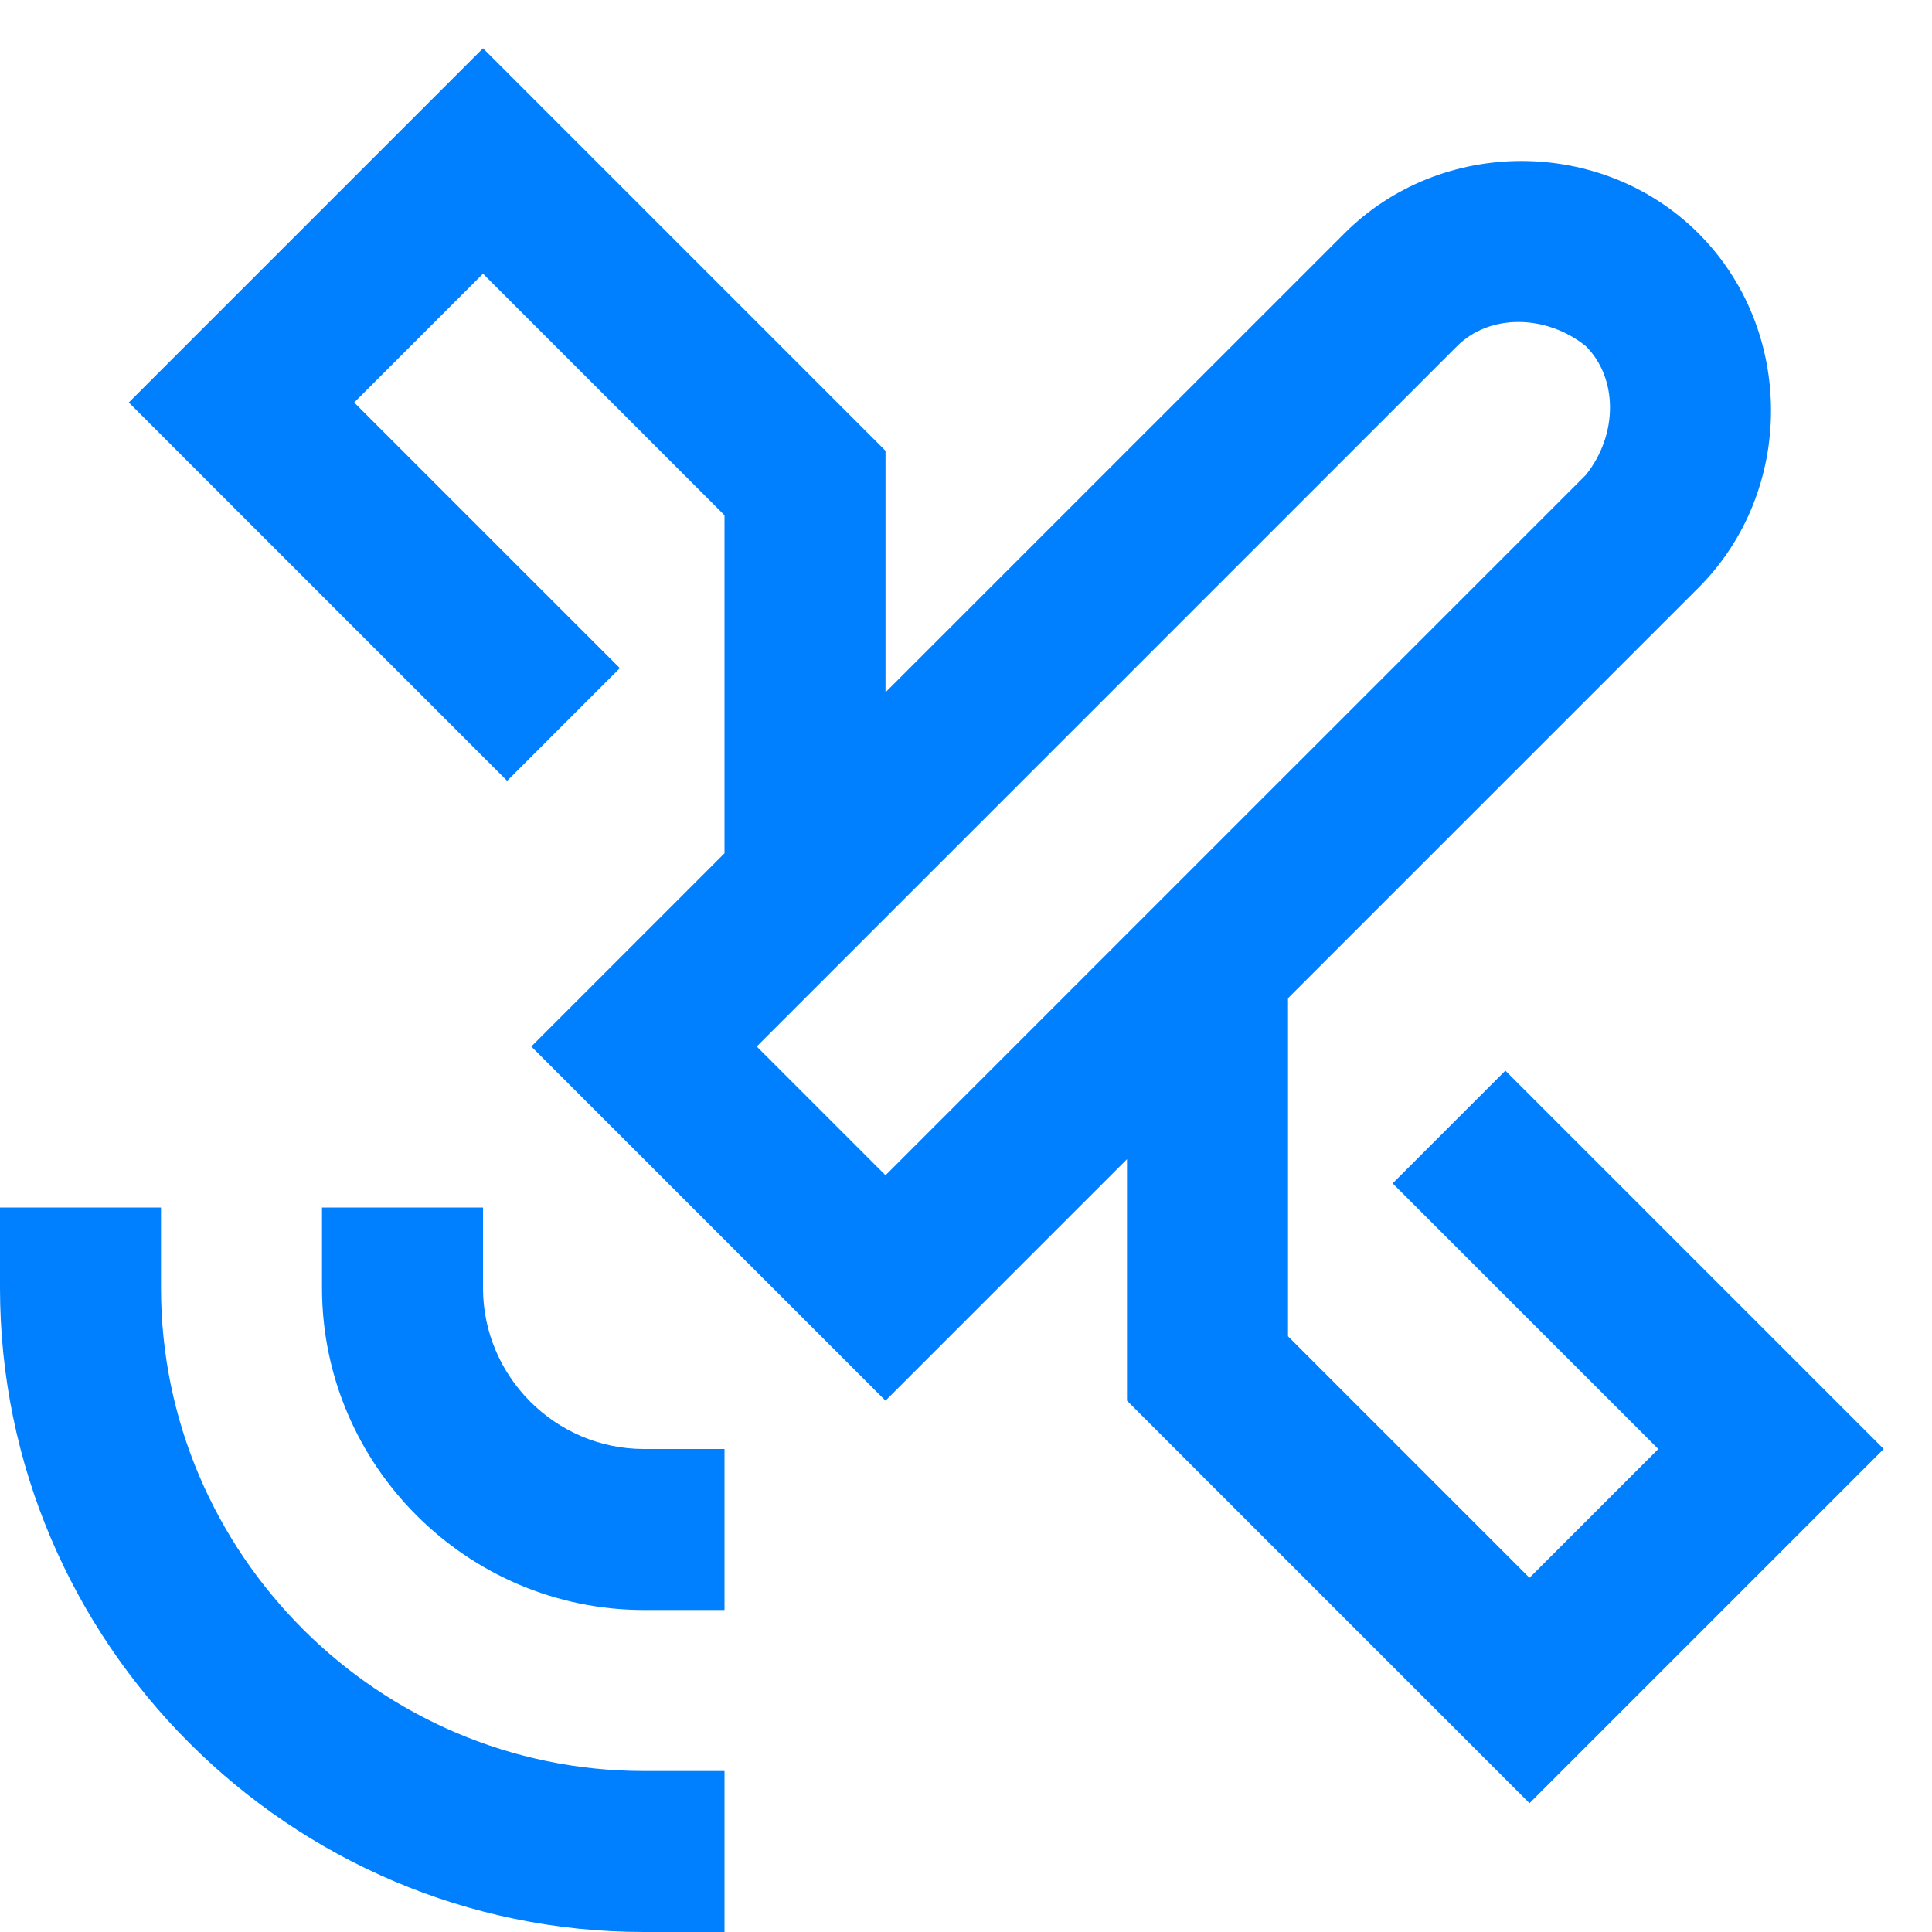 <?xml version="1.0" encoding="UTF-8"?>
<svg xmlns="http://www.w3.org/2000/svg" viewBox="0 0 24 24">
  <g fill="#050000" style="fill: #0080ff;fill: #0080ff;fill: #0080ff;">
    <path d="M18.7 13.3l-1.4 1.4 3.3 3.3-1.6 1.6-3-3v-4.2l5.1-5.1c1.2-1.2 1.2-3.2 0-4.4s-3.2-1.2-4.4 0L11 8.6v-3l-5-5L1.6 5l4.7 4.7 1.4-1.4L4.4 5 6 3.4l3 3v4.2L6.6 13l4.4 4.4 3-3v3l5 5 4.4-4.4-4.7-4.7zM9.4 13l8.7-8.7c.4-.4 1.1-.4 1.6 0 .4.4.4 1.1 0 1.6L11 14.6 9.4 13zM2 16v-1H0v1c0 4.4 3.6 8 8 8h1v-2H8c-3.3 0-6-2.7-6-6z" style="fill: #0080ff;"></path>
    <path d="M6 16v-1H4v1c0 2.2 1.8 4 4 4h1v-2H8c-1.1 0-2-.9-2-2z" style="fill: #0080ff;fill: #0080ff;"></path>
  </g>
</svg>
